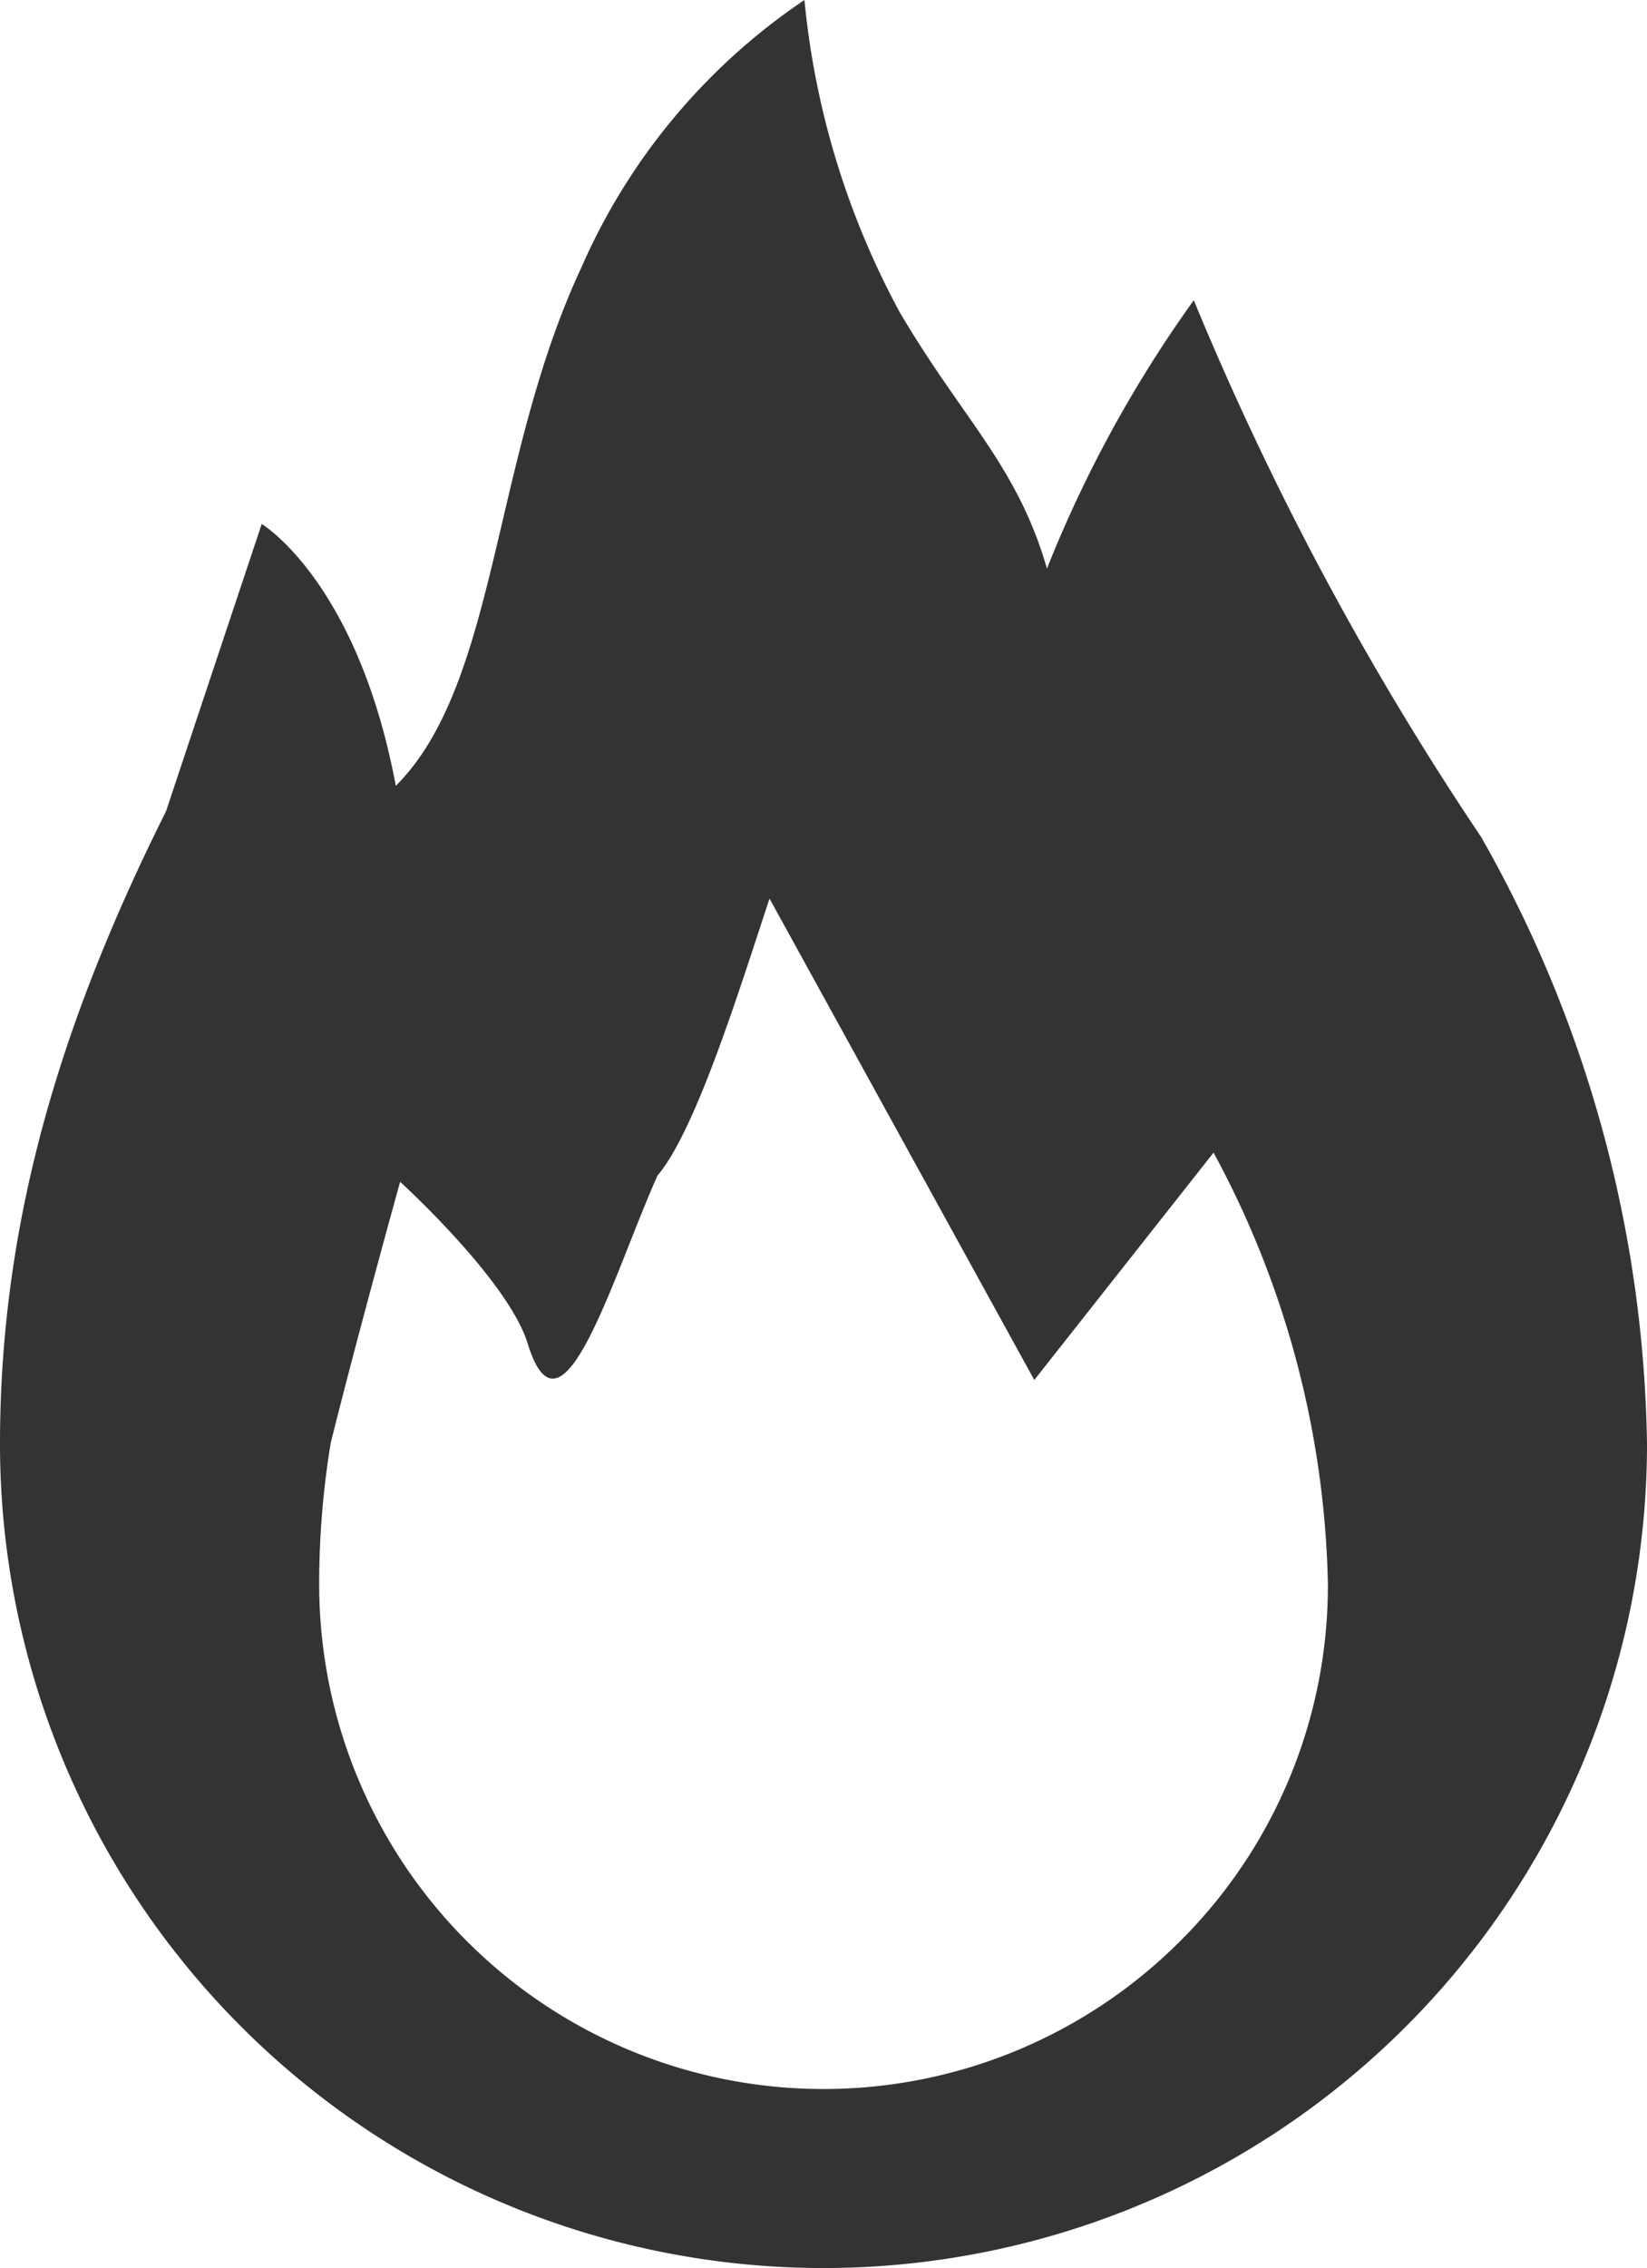 <svg xmlns="http://www.w3.org/2000/svg" width="50.872" height="70"><path data-name="パス 198" d="M45.747 25.831a93.955 93.955 0 0 1-8.874-16.564 38.618 38.618 0 0 0-4.535 8.282c-.916-3.172-2.587-4.591-4.535-7.889A25.288 25.288 0 0 1 24.847 0a19.243 19.243 0 0 0-6.9 8.28c-2.763 5.92-2.568 12.82-5.721 15.975-1.183-6.31-4.142-8.083-4.142-8.083s-1.775 5.319-2.957 8.87C1.972 31.352 0 37.542 0 44.565a25.436 25.436 0 0 0 50.872 0 38.942 38.942 0 0 0-5.125-18.734zm-9.3 34.086A15.577 15.577 0 0 1 9.859 48.9a26.8 26.8 0 0 1 .355-4.358c.829-3.333 2.145-8.066 2.145-8.066s3.337 3.029 3.941 4.994c1.053 3.418 2.63-2.1 4.01-5.191 1.183-1.38 2.546-5.789 3.459-8.545l8.178 14.858 5.537-7.017A29.136 29.136 0 0 1 41.016 48.9a15.485 15.485 0 0 1-4.569 11.017z" fill="#333"/></svg>